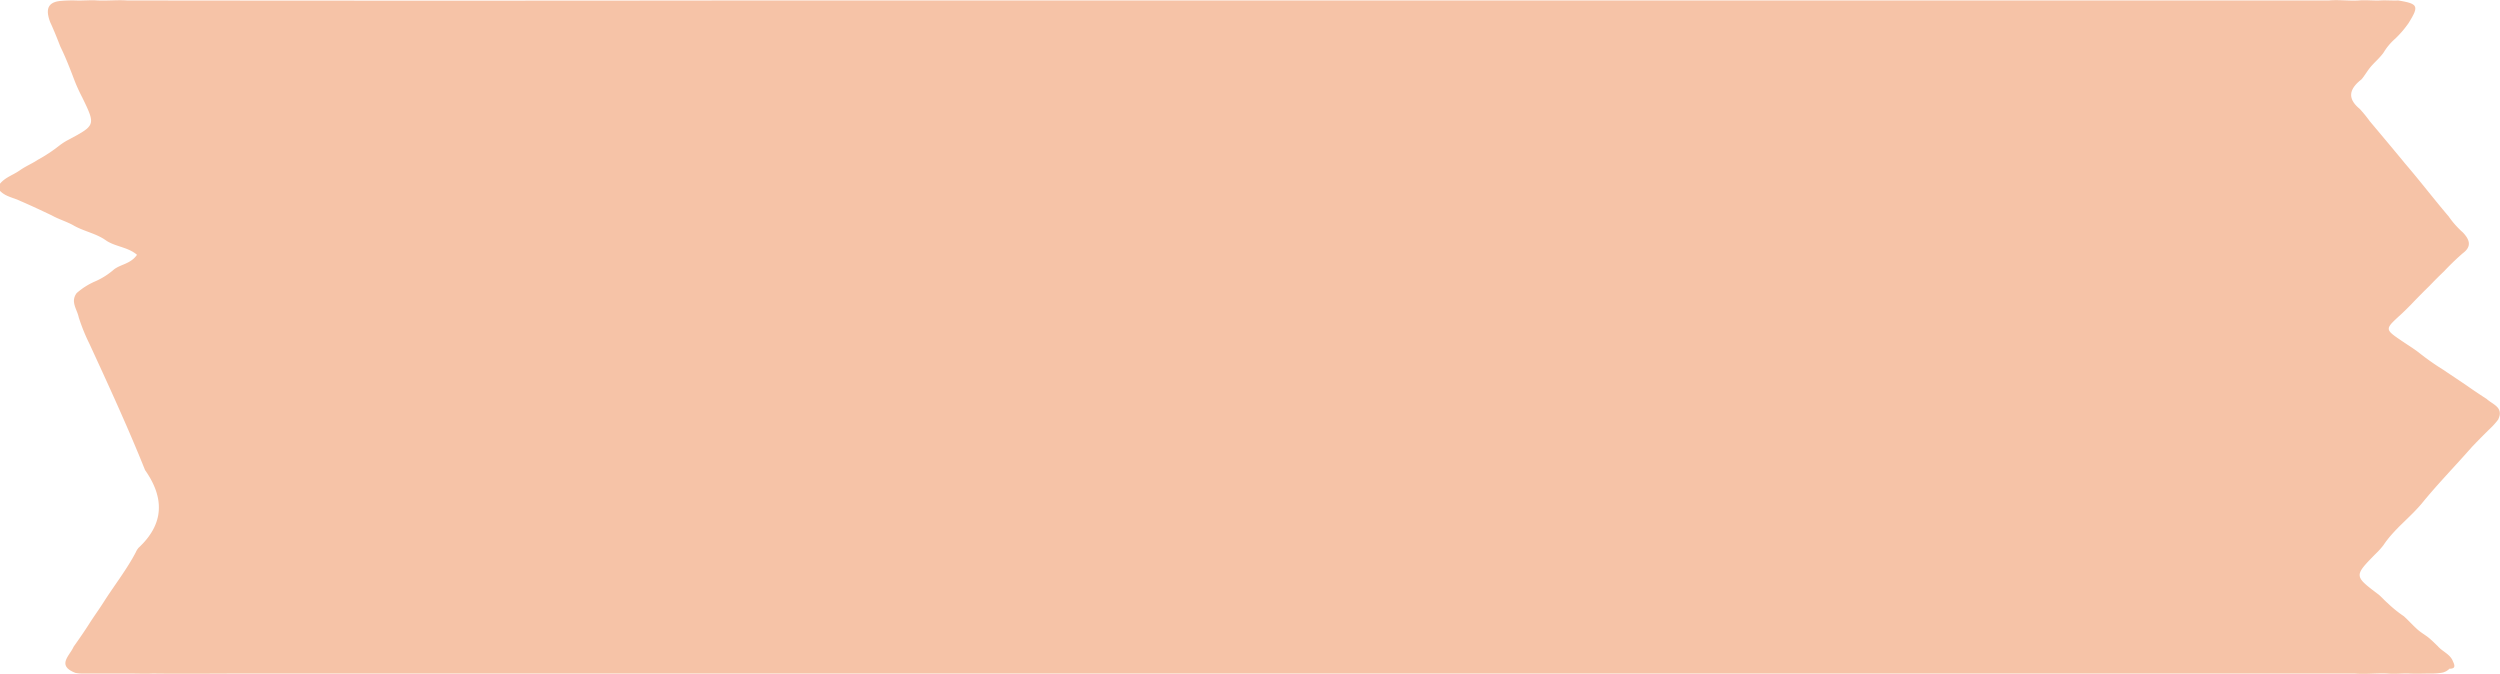 <svg xmlns="http://www.w3.org/2000/svg" viewBox="0 0 437.99 118.1" width="100%" style="vertical-align: middle; max-width: 100%; width: 100%;"><defs></defs><g><g><path d="M429.76,115.9c.32.68.48,1.28-.62,1.25a2.49,2.49,0,0,1-1.33.71,11.41,11.41,0,0,1-2,.14c-1.22,0-2.43.06-3.65,0s-2.54.12-3.82,0c-1.93-.1-3.86.16-5.79,0l-18.73,0Q218.38,118,43,118c-5.41,0-10.82.07-16.22,0-1.35.06-2.7,0-4.05,0s-2.55,0-3.82,0-2.78,0-4.17,0a7.17,7.17,0,0,1-1.52-.11c-3.37-1.3-1-3-.32-4.59.93-1.31,1.85-2.63,2.72-4s1.76-2.57,2.59-3.89c1.85-2.9,4-5.63,5.59-8.67a2.85,2.85,0,0,1,.49-.78c4.51-4.2,4.53-8.76,1.12-13.61-3-7.49-6.39-14.85-9.77-22.18a31.81,31.81,0,0,1-1.85-4.59c-.28-1.39-1.49-2.71-.36-4.23a12.19,12.19,0,0,1,3.28-2.07,12.75,12.75,0,0,0,3.17-2c1.19-1,3-1,4.12-2.64-1.6-1.39-3.85-1.4-5.49-2.56S14.76,40.54,13,39.56c-1.25-.73-2.66-1.11-3.92-1.82C7.25,36.87,5.4,36,3.54,35.2,2.36,34.62,1,34.47,0,33.44V32.19c.91-1.12,2.3-1.53,3.43-2.32S5.6,28.68,6.62,28a26.9,26.9,0,0,0,3.81-2.52,10.09,10.09,0,0,1,1.58-1c4.76-2.55,4.76-2.55,2.39-7.43a29.57,29.57,0,0,1-1.3-2.83c-.78-2.06-1.57-4.11-2.54-6.09C10,6.67,9.41,5.22,8.76,3.81,8.09,1.93,8.1.39,10.64.16A23.91,23.91,0,0,1,13.27.08c1.27.06,2.54-.1,3.82,0,1.73.08,3.47-.12,5.2,0q54.78.07,109.55,0H390.56c5.83,0,11.65,0,17.47,0,1.73-.16,3.47.11,5.2,0,1.27-.11,2.54.06,3.81,0,1-.06,2.07.05,3.11,0,3.53.58,3.7.95,1.8,4a17.83,17.83,0,0,1-2.31,2.69,10.48,10.48,0,0,0-2.06,2.46c-.71,1-1.65,1.73-2.4,2.67-.5.64-.91,1.36-1.45,2-2.07,1.62-2.63,3.28-.3,5.19a24.51,24.51,0,0,1,1.74,2.14c2.09,2.49,4.2,5,6.25,7.49,2.57,3,5,6.17,7.57,9.19a15.76,15.76,0,0,0,2.49,2.81c1.15,1.21,1.65,2.42,0,3.64a43.8,43.8,0,0,0-3.25,3.13q-1.32,1.26-2.58,2.58-1.62,1.58-3.18,3.22c-.65.66-1.3,1.32-2,1.95-2.69,2.46-2.69,2.46.44,4.57.94.64,1.91,1.23,2.81,1.92a45.15,45.15,0,0,0,4.4,3.1c1.47,1,3,2,4.45,3,1,.71,2.05,1.39,3.09,2.07,1.09,1,3.05,1.47,2,3.62a12.85,12.85,0,0,1-1.4,1.56q-1.63,1.59-3.2,3.24c-2.84,3.24-5.85,6.32-8.58,9.65-2.14,2.65-5,4.66-6.9,7.53a14,14,0,0,1-1.44,1.59c-3.74,3.82-3.74,3.82.58,7.07.54.46,1,1,1.54,1.46a21.3,21.3,0,0,0,2.88,2.34c.89.8,1.67,1.71,2.58,2.48.6.5,1.3.88,1.9,1.39s1,.93,1.48,1.39C427.94,114.19,429.29,114.61,429.76,115.9Z" fill="rgba(240, 164, 122, 0.66)"></path></g></g></svg>